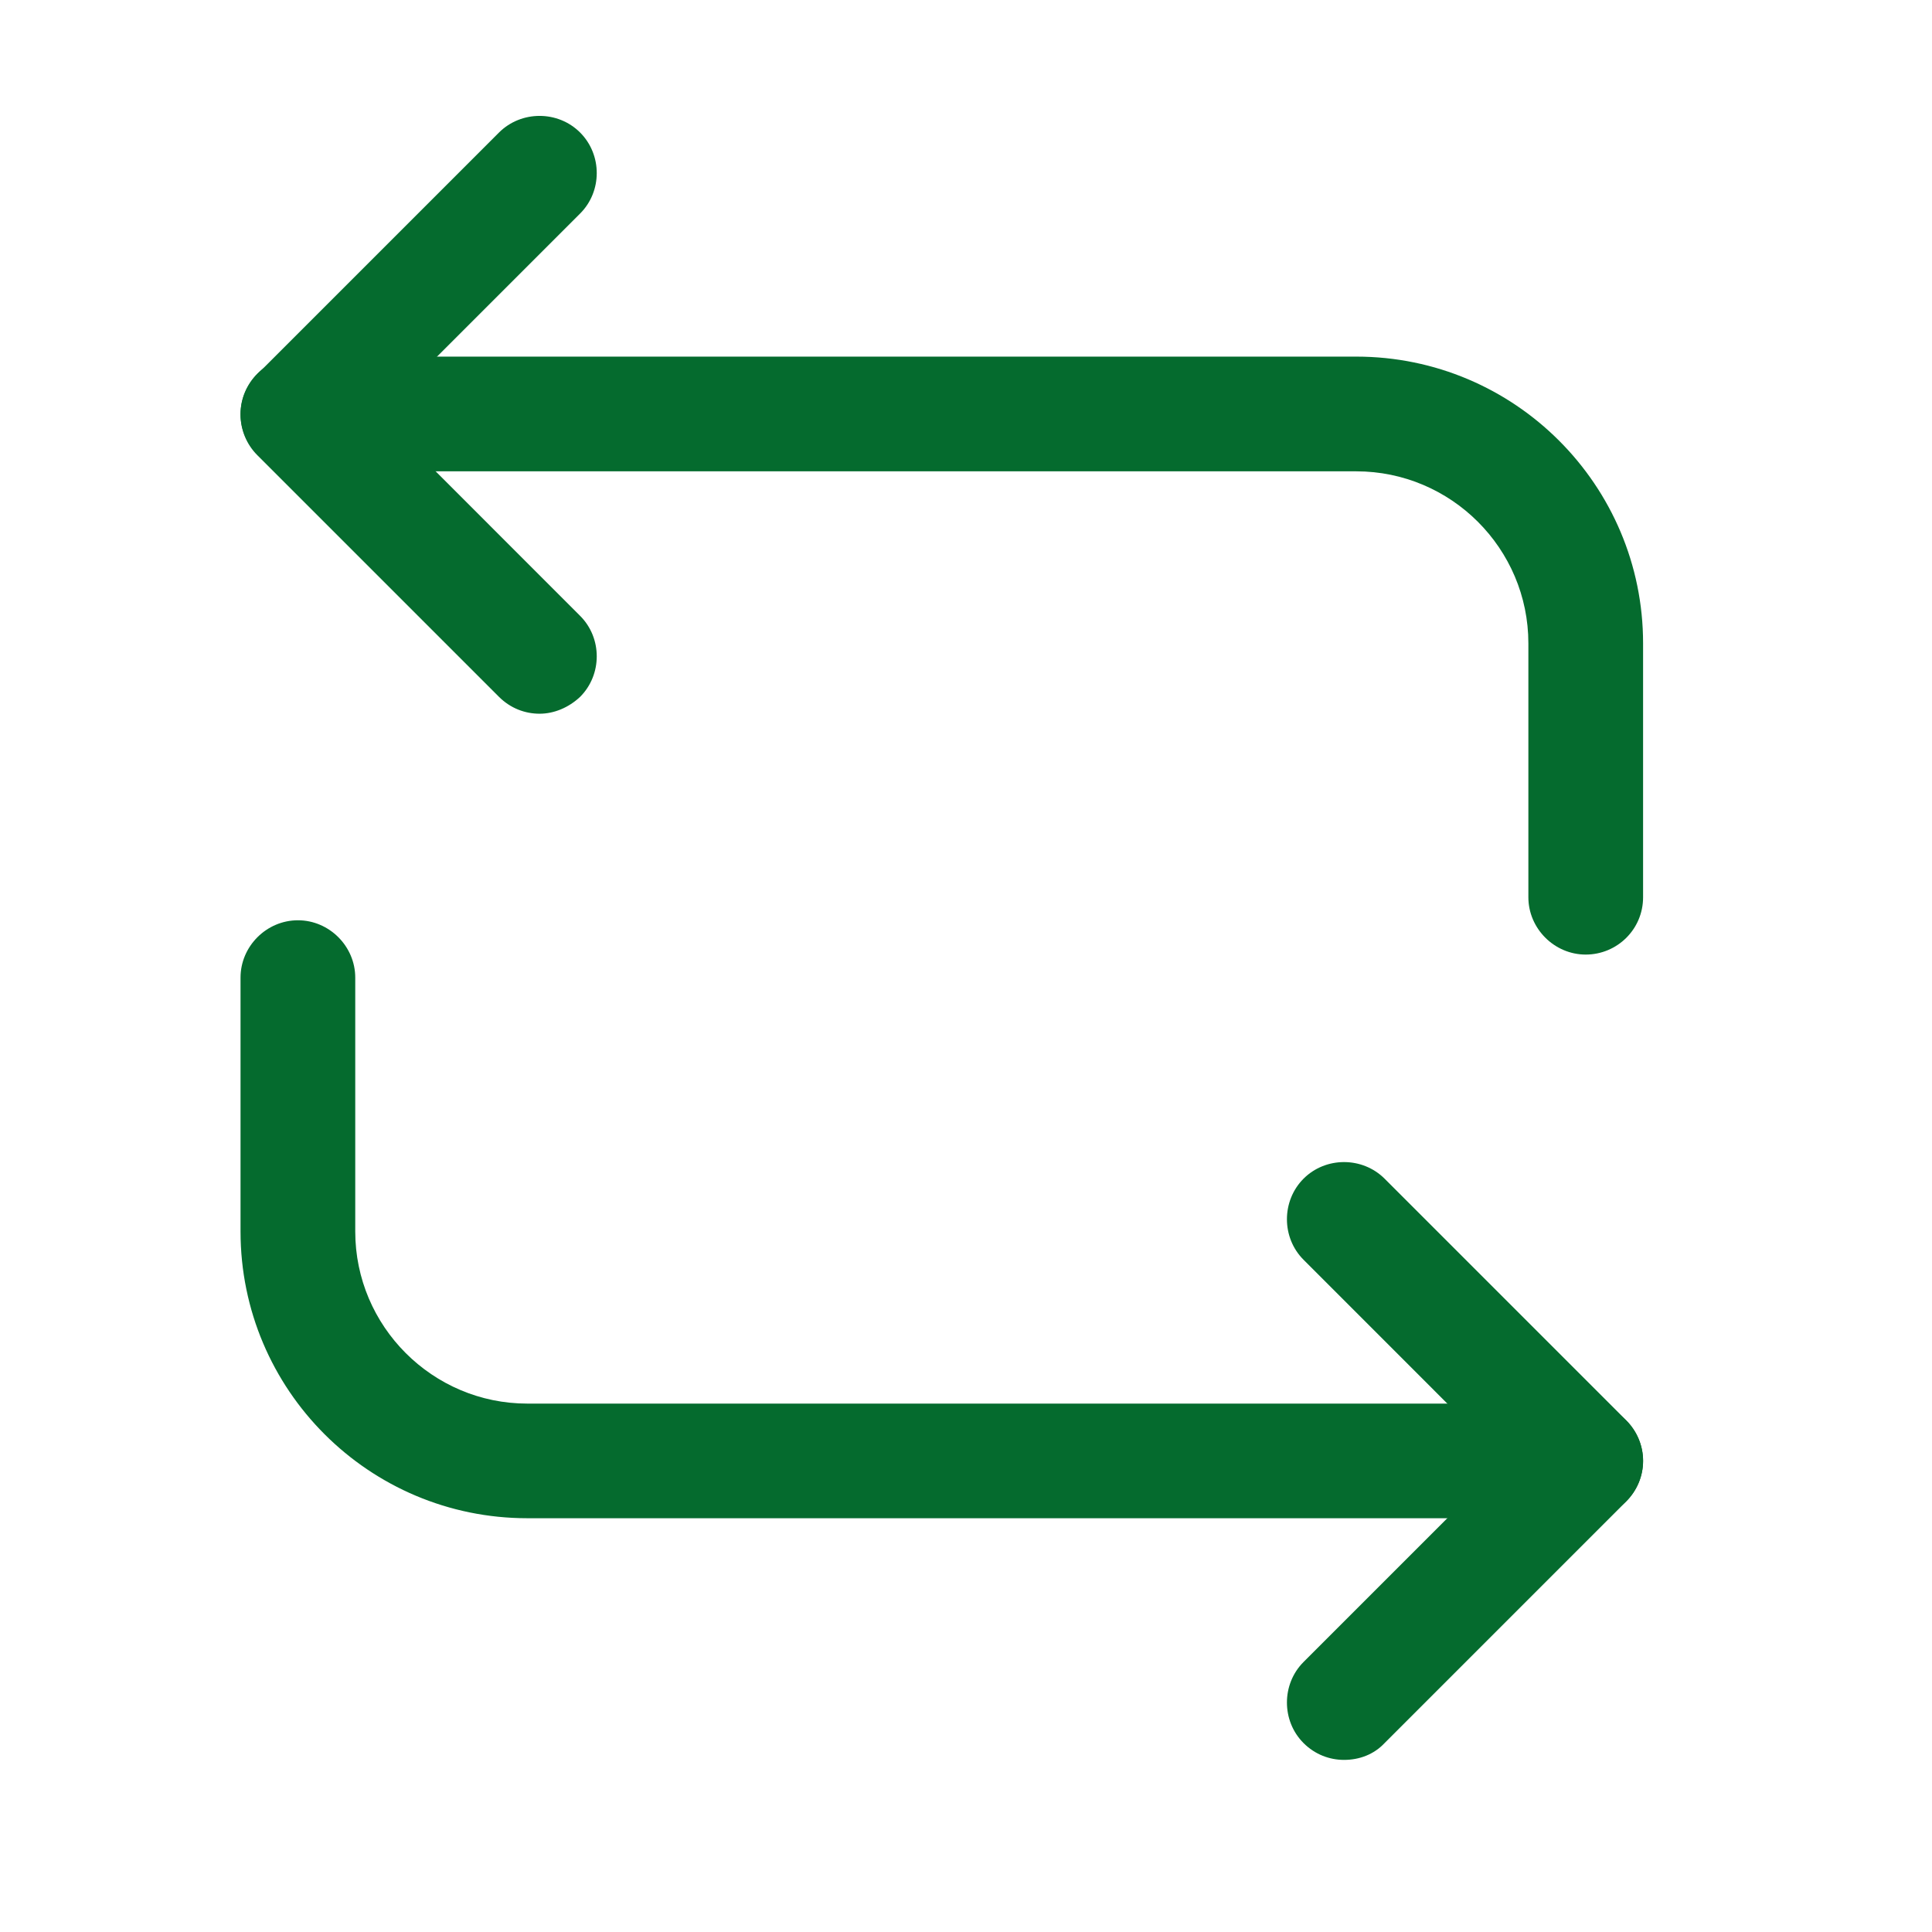 <svg data-v-0d96a3fa="" width="20" height="20" viewBox="0 0 24 24" fill="transparent" xmlns="http://www.w3.org/2000/svg" class="text-dominant-500"><path data-v-0d96a3fa="" d="M19.698 11.858C19.309 11.858 18.986 11.535 18.986 11.146V7.992C18.986 6.814 18.026 5.855 16.848 5.855H3.701C3.311 5.855 2.988 5.532 2.988 5.142C2.988 4.753 3.311 4.43 3.701 4.43H16.848C18.815 4.43 20.411 6.026 20.411 7.992V11.146C20.411 11.545 20.088 11.858 19.698 11.858Z" fill="#056B2E"></path><path data-v-0d96a3fa="" d="M6.703 8.866C6.522 8.866 6.342 8.799 6.199 8.657L3.197 5.655C3.064 5.522 2.988 5.341 2.988 5.151C2.988 4.961 3.064 4.781 3.197 4.648L6.199 1.646C6.475 1.371 6.931 1.371 7.206 1.646C7.482 1.922 7.482 2.378 7.206 2.653L4.708 5.151L7.206 7.65C7.482 7.925 7.482 8.381 7.206 8.657C7.064 8.79 6.883 8.866 6.703 8.866Z" fill="#056B2E"></path><path data-v-0d96a3fa="" d="M19.698 18.86H6.551C4.584 18.86 2.988 17.265 2.988 15.298V12.144C2.988 11.755 3.311 11.432 3.701 11.432C4.09 11.432 4.413 11.755 4.413 12.144V15.298C4.413 16.476 5.373 17.436 6.551 17.436H19.698C20.088 17.436 20.411 17.758 20.411 18.148C20.411 18.537 20.088 18.86 19.698 18.86Z" fill="#056B2E"></path><path data-v-0d96a3fa="" d="M16.696 21.862C16.516 21.862 16.335 21.795 16.193 21.653C15.918 21.378 15.918 20.921 16.193 20.646L18.691 18.148L16.193 15.649C15.918 15.374 15.918 14.918 16.193 14.642C16.468 14.367 16.924 14.367 17.2 14.642L20.202 17.644C20.335 17.777 20.411 17.958 20.411 18.148C20.411 18.337 20.335 18.518 20.202 18.651L17.2 21.653C17.067 21.795 16.886 21.862 16.696 21.862Z" fill="#056B2E"></path></svg>